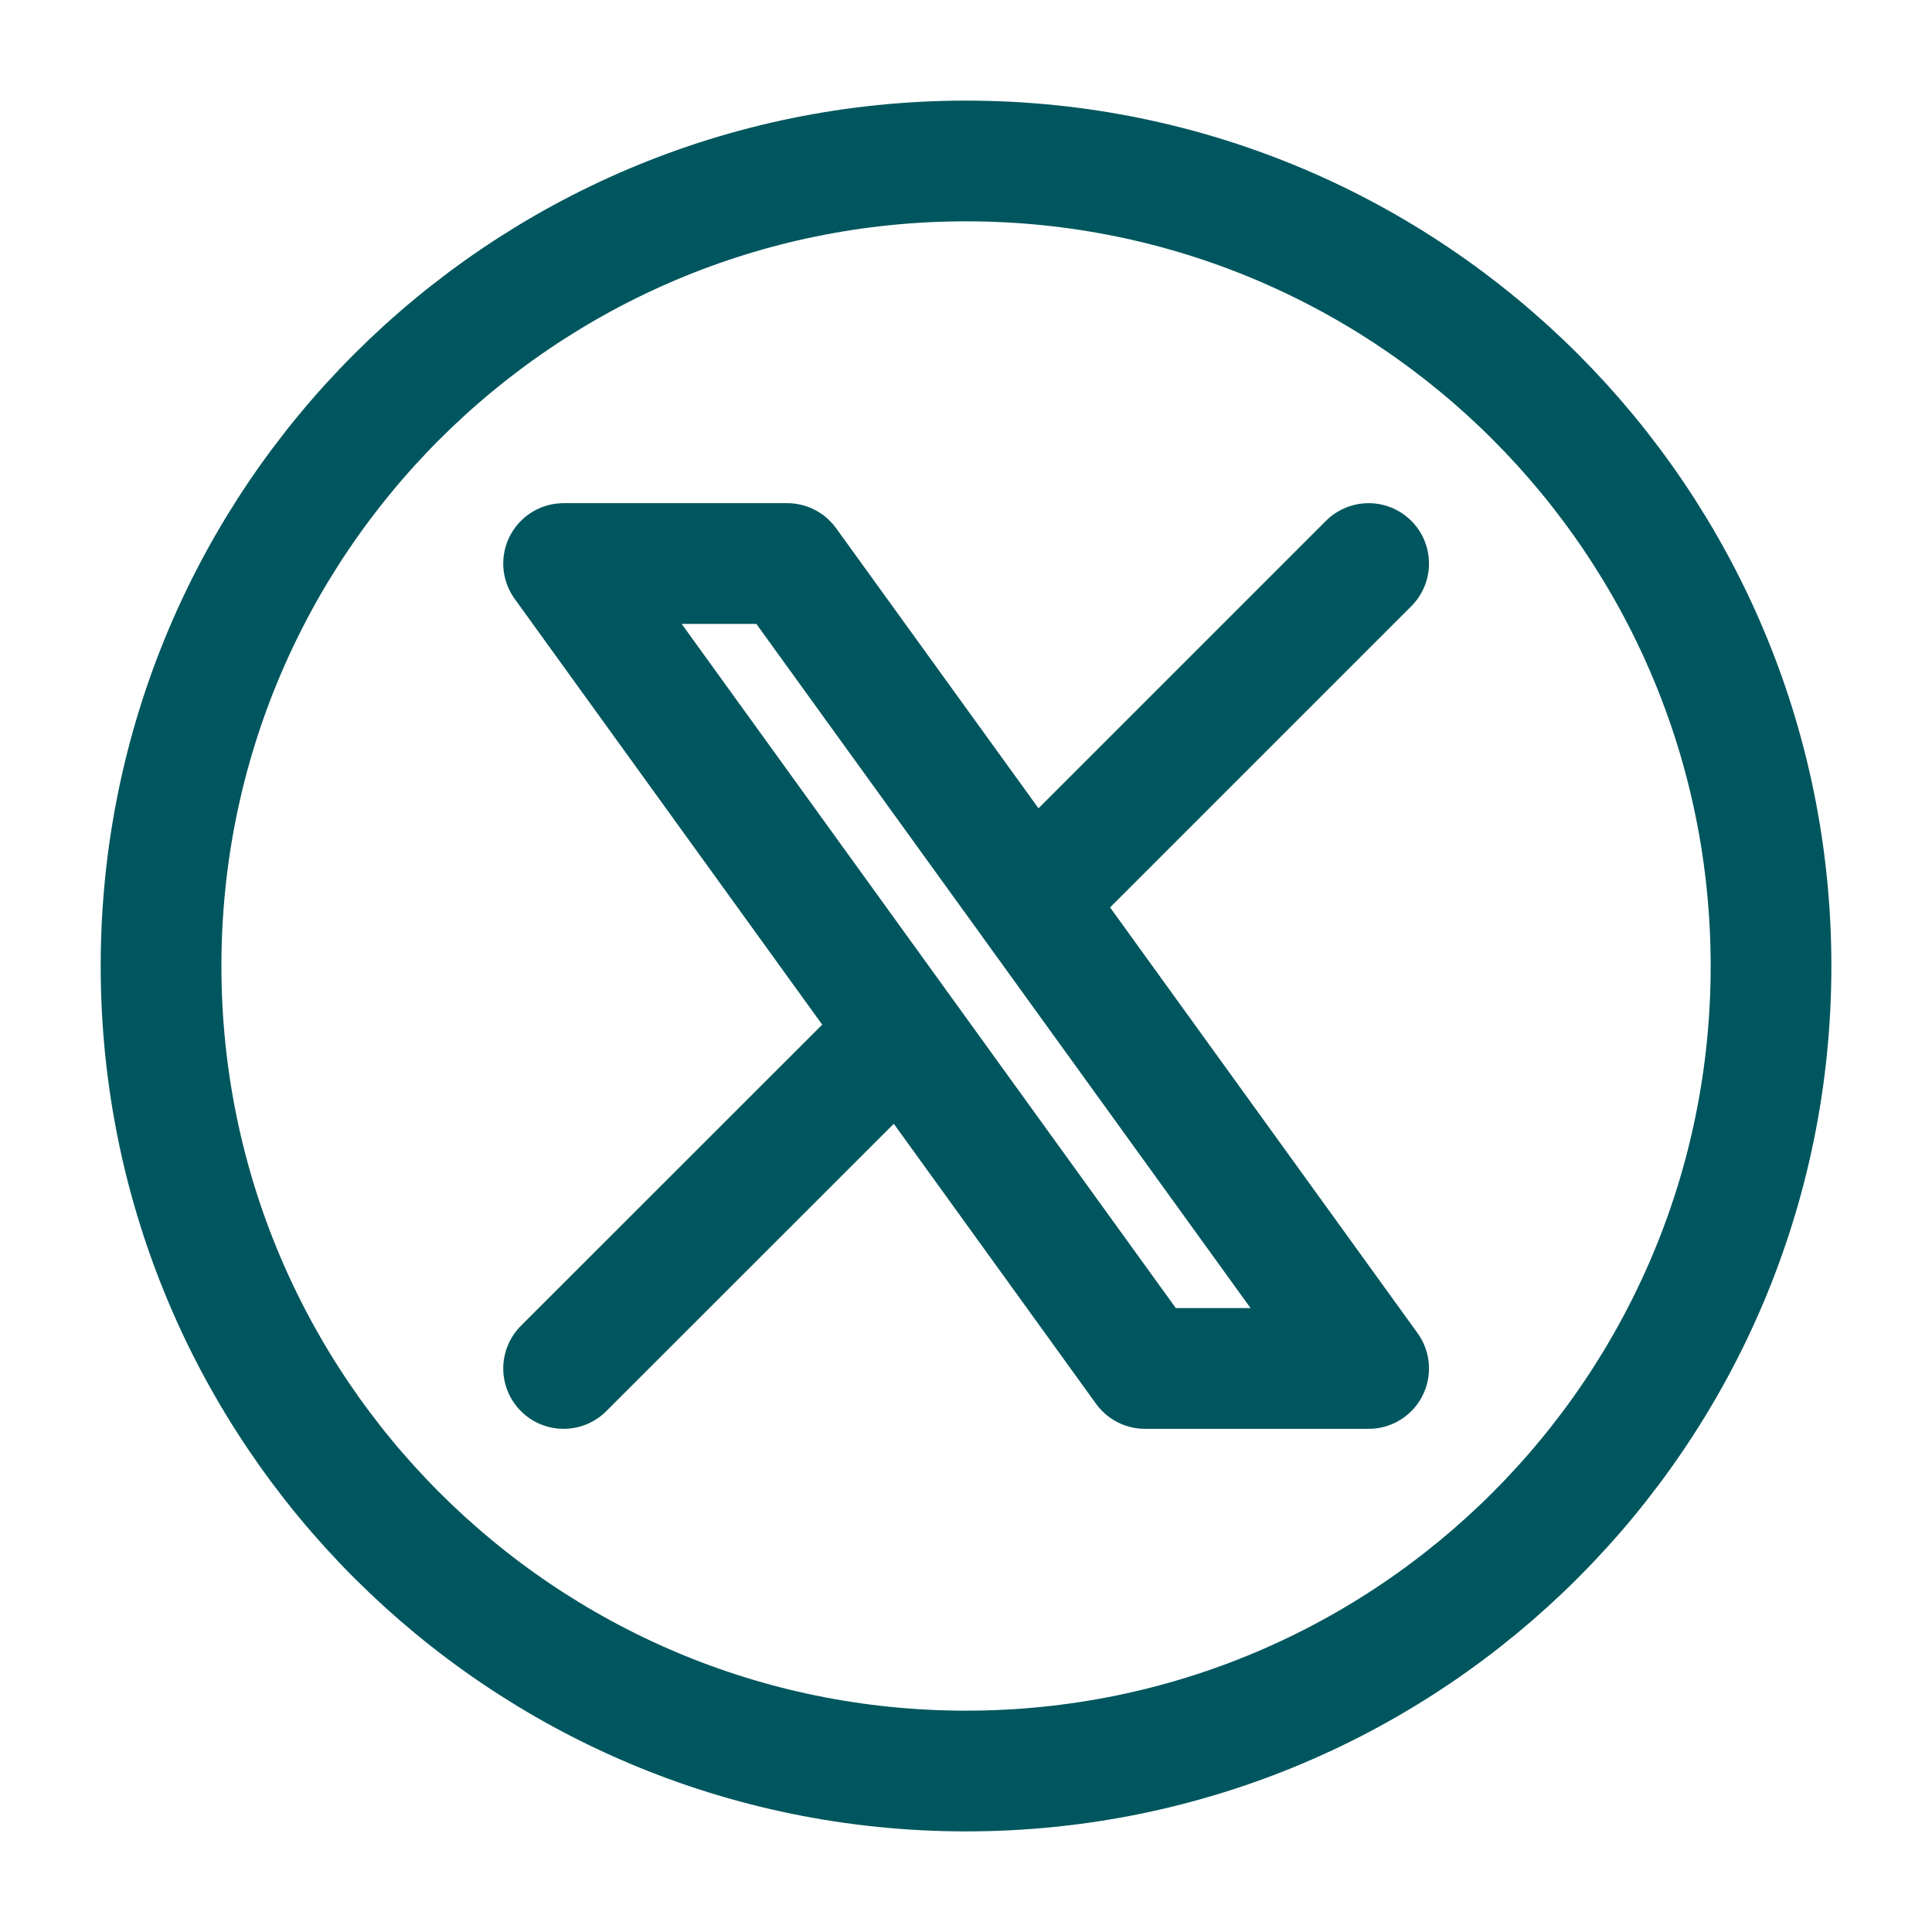 <svg width="25" height="25" viewBox="0 0 25 25" fill="none" xmlns="http://www.w3.org/2000/svg">
<path d="M7.293 17.708L11.662 13.341M11.662 13.341L7.293 7.292H10.186L13.342 11.66L17.71 7.292M11.662 13.341L14.816 17.708H17.71L13.341 11.659" stroke="#00565E" stroke-width="1.562" stroke-linecap="round" stroke-linejoin="round"/>
<path d="M22.917 12.5C22.917 18.253 18.254 22.917 12.501 22.917C6.748 22.917 2.084 18.253 2.084 12.5C2.084 6.747 6.748 2.083 12.501 2.083C18.254 2.083 22.917 6.747 22.917 12.5Z" stroke="#00565E" stroke-width="1.562" stroke-linecap="round" stroke-linejoin="round"/>
</svg>
